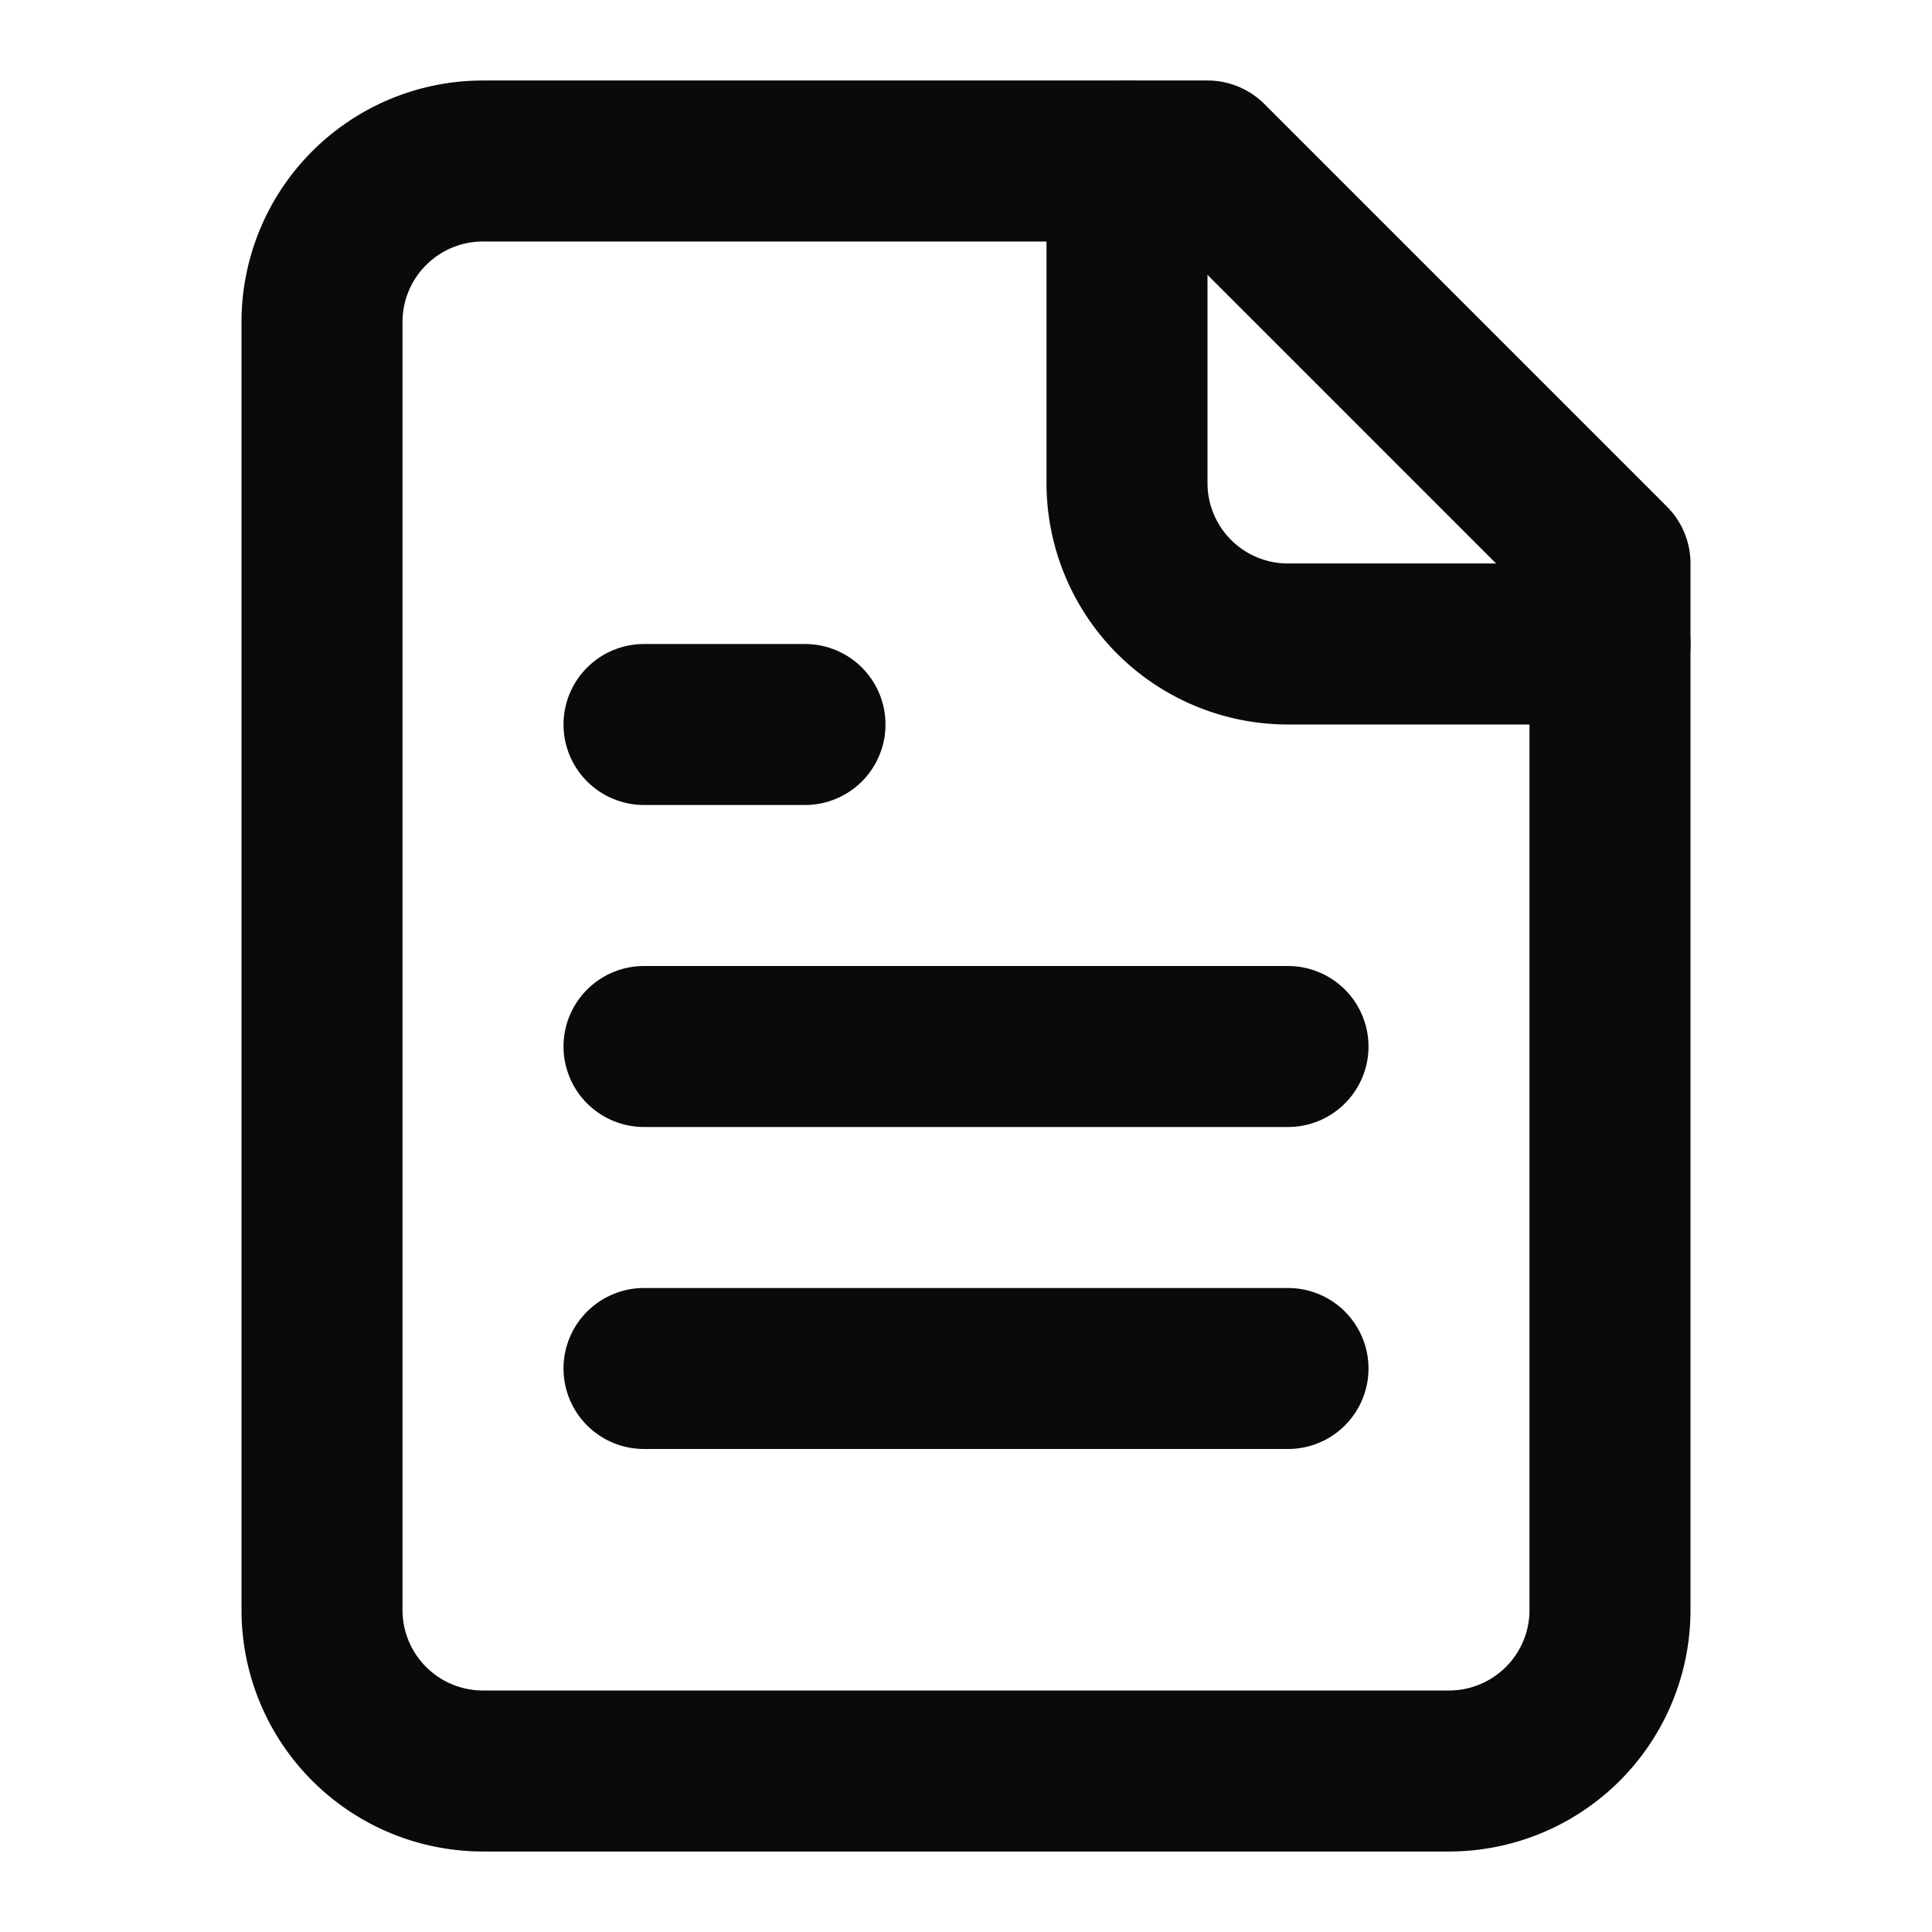 <svg xmlns:xlink="http://www.w3.org/1999/xlink" xmlns="http://www.w3.org/2000/svg" width="24" height="24" viewBox="0 0 24 24" fill="none" stroke="currentColor" stroke-width="2" stroke-linecap="round" stroke-linejoin="round" class="lucide lucide-file-text w-4 h-4 mr-2"><path d="M15 2H6a2 2 0 0 0-2 2v16a2 2 0 0 0 2 2h12a2 2 0 0 0 2-2V7Z" stroke="#080A0C" fill="none" stroke-width="2px"></path><path d="M14 2v4a2 2 0 0 0 2 2h4" stroke="#080A0C" fill="none" stroke-width="2px"></path><path d="M10 9H8" stroke="#080A0C" fill="none" stroke-width="2px"></path><path d="M16 13H8" stroke="#080A0C" fill="none" stroke-width="2px"></path><path d="M16 17H8" stroke="#080A0C" fill="none" stroke-width="2px"></path></svg>